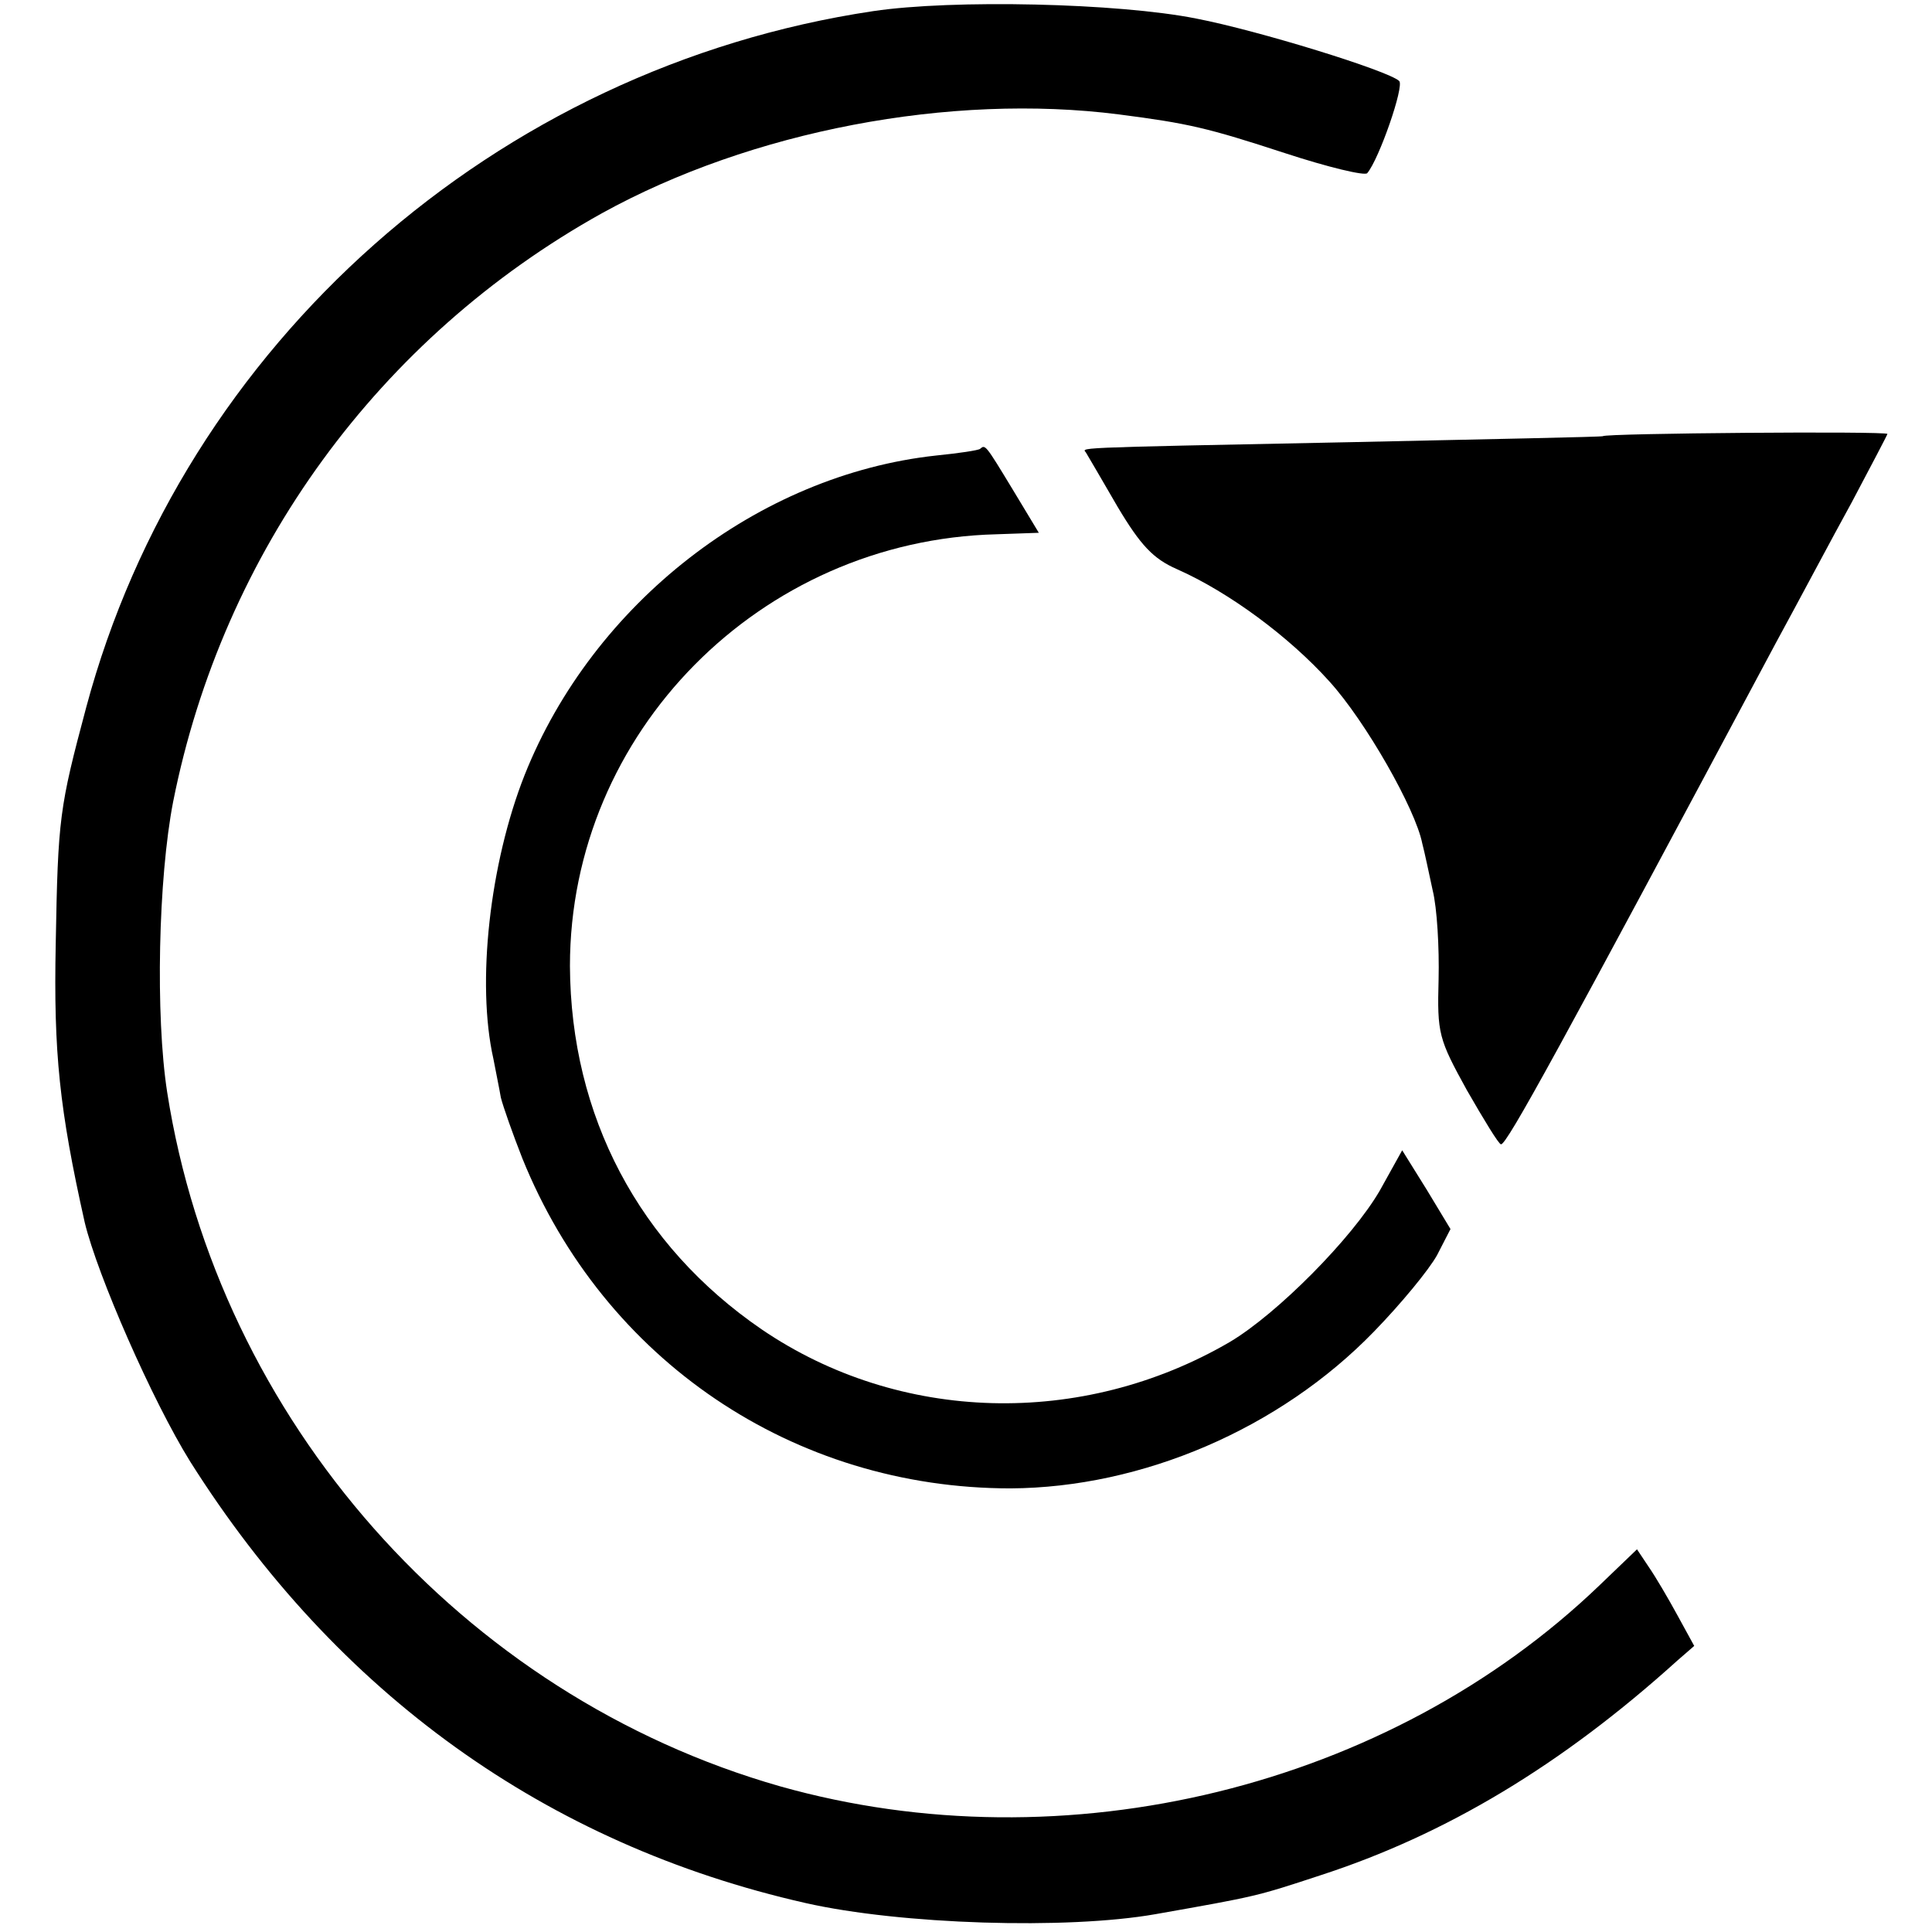 <?xml version="1.0" standalone="no"?>
<!DOCTYPE svg PUBLIC "-//W3C//DTD SVG 20010904//EN"
 "http://www.w3.org/TR/2001/REC-SVG-20010904/DTD/svg10.dtd">
<svg version="1.0" xmlns="http://www.w3.org/2000/svg"
 width="260pt" height="260pt" viewBox="0 0 260 260"
 preserveAspectRatio="xMidYMid meet">
<g transform="translate(0,260) scale(0.1,-0.1)"
fill="#000000" stroke="none">
<path d="M1175 2585 c-508 -76 -928 -448 -1059 -937 -36 -135 -38 -148 -41
-318 -3 -147 5 -223 39 -375 17 -71 91 -240 142 -322 197 -312 479 -515 828
-594 128 -29 352 -36 471 -15 136 24 136 24 221 52 170 55 326 149 481 289
l23 20 -23 42 c-12 22 -29 51 -38 64 l-16 24 -50 -48 c-284 -273 -720 -379
-1103 -271 -428 122 -756 493 -825 934 -16 103 -12 288 8 391 67 337 277 625
577 792 201 111 469 162 696 133 93 -12 119 -18 223 -52 58 -19 108 -31 111
-27 16 19 50 117 43 124 -15 14 -190 68 -273 84 -105 21 -328 26 -435 10z"/>
<path d="M2157 2013 c-1 -1 -153 -4 -337 -8 -400 -8 -361 -7 -358 -15 2 -3 21
-36 42 -72 31 -52 48 -70 80 -84 70 -31 151 -91 205 -151 49 -54 116 -172 125
-218 3 -11 9 -40 14 -63 6 -24 9 -78 8 -120 -2 -73 0 -80 38 -149 23 -40 43
-73 46 -73 8 0 78 128 370 675 30 55 75 140 102 189 26 49 48 91 48 92 0 4
-380 1 -383 -3z"/>
<path d="M1319 1996 c-2 -2 -29 -6 -59 -9 -240 -26 -462 -199 -554 -430 -47
-119 -65 -280 -42 -382 3 -16 8 -40 10 -52 3 -12 16 -49 29 -82 110 -272 365
-444 657 -444 177 1 362 80 489 211 36 37 74 83 85 103 l18 35 -32 53 -33 53
-30 -54 c-37 -64 -138 -166 -202 -204 -199 -116 -445 -109 -630 17 -165 113
-257 287 -258 489 0 314 256 573 574 581 l57 2 -35 58 c-37 61 -37 61 -44 55z"/>
</g>
</svg>
